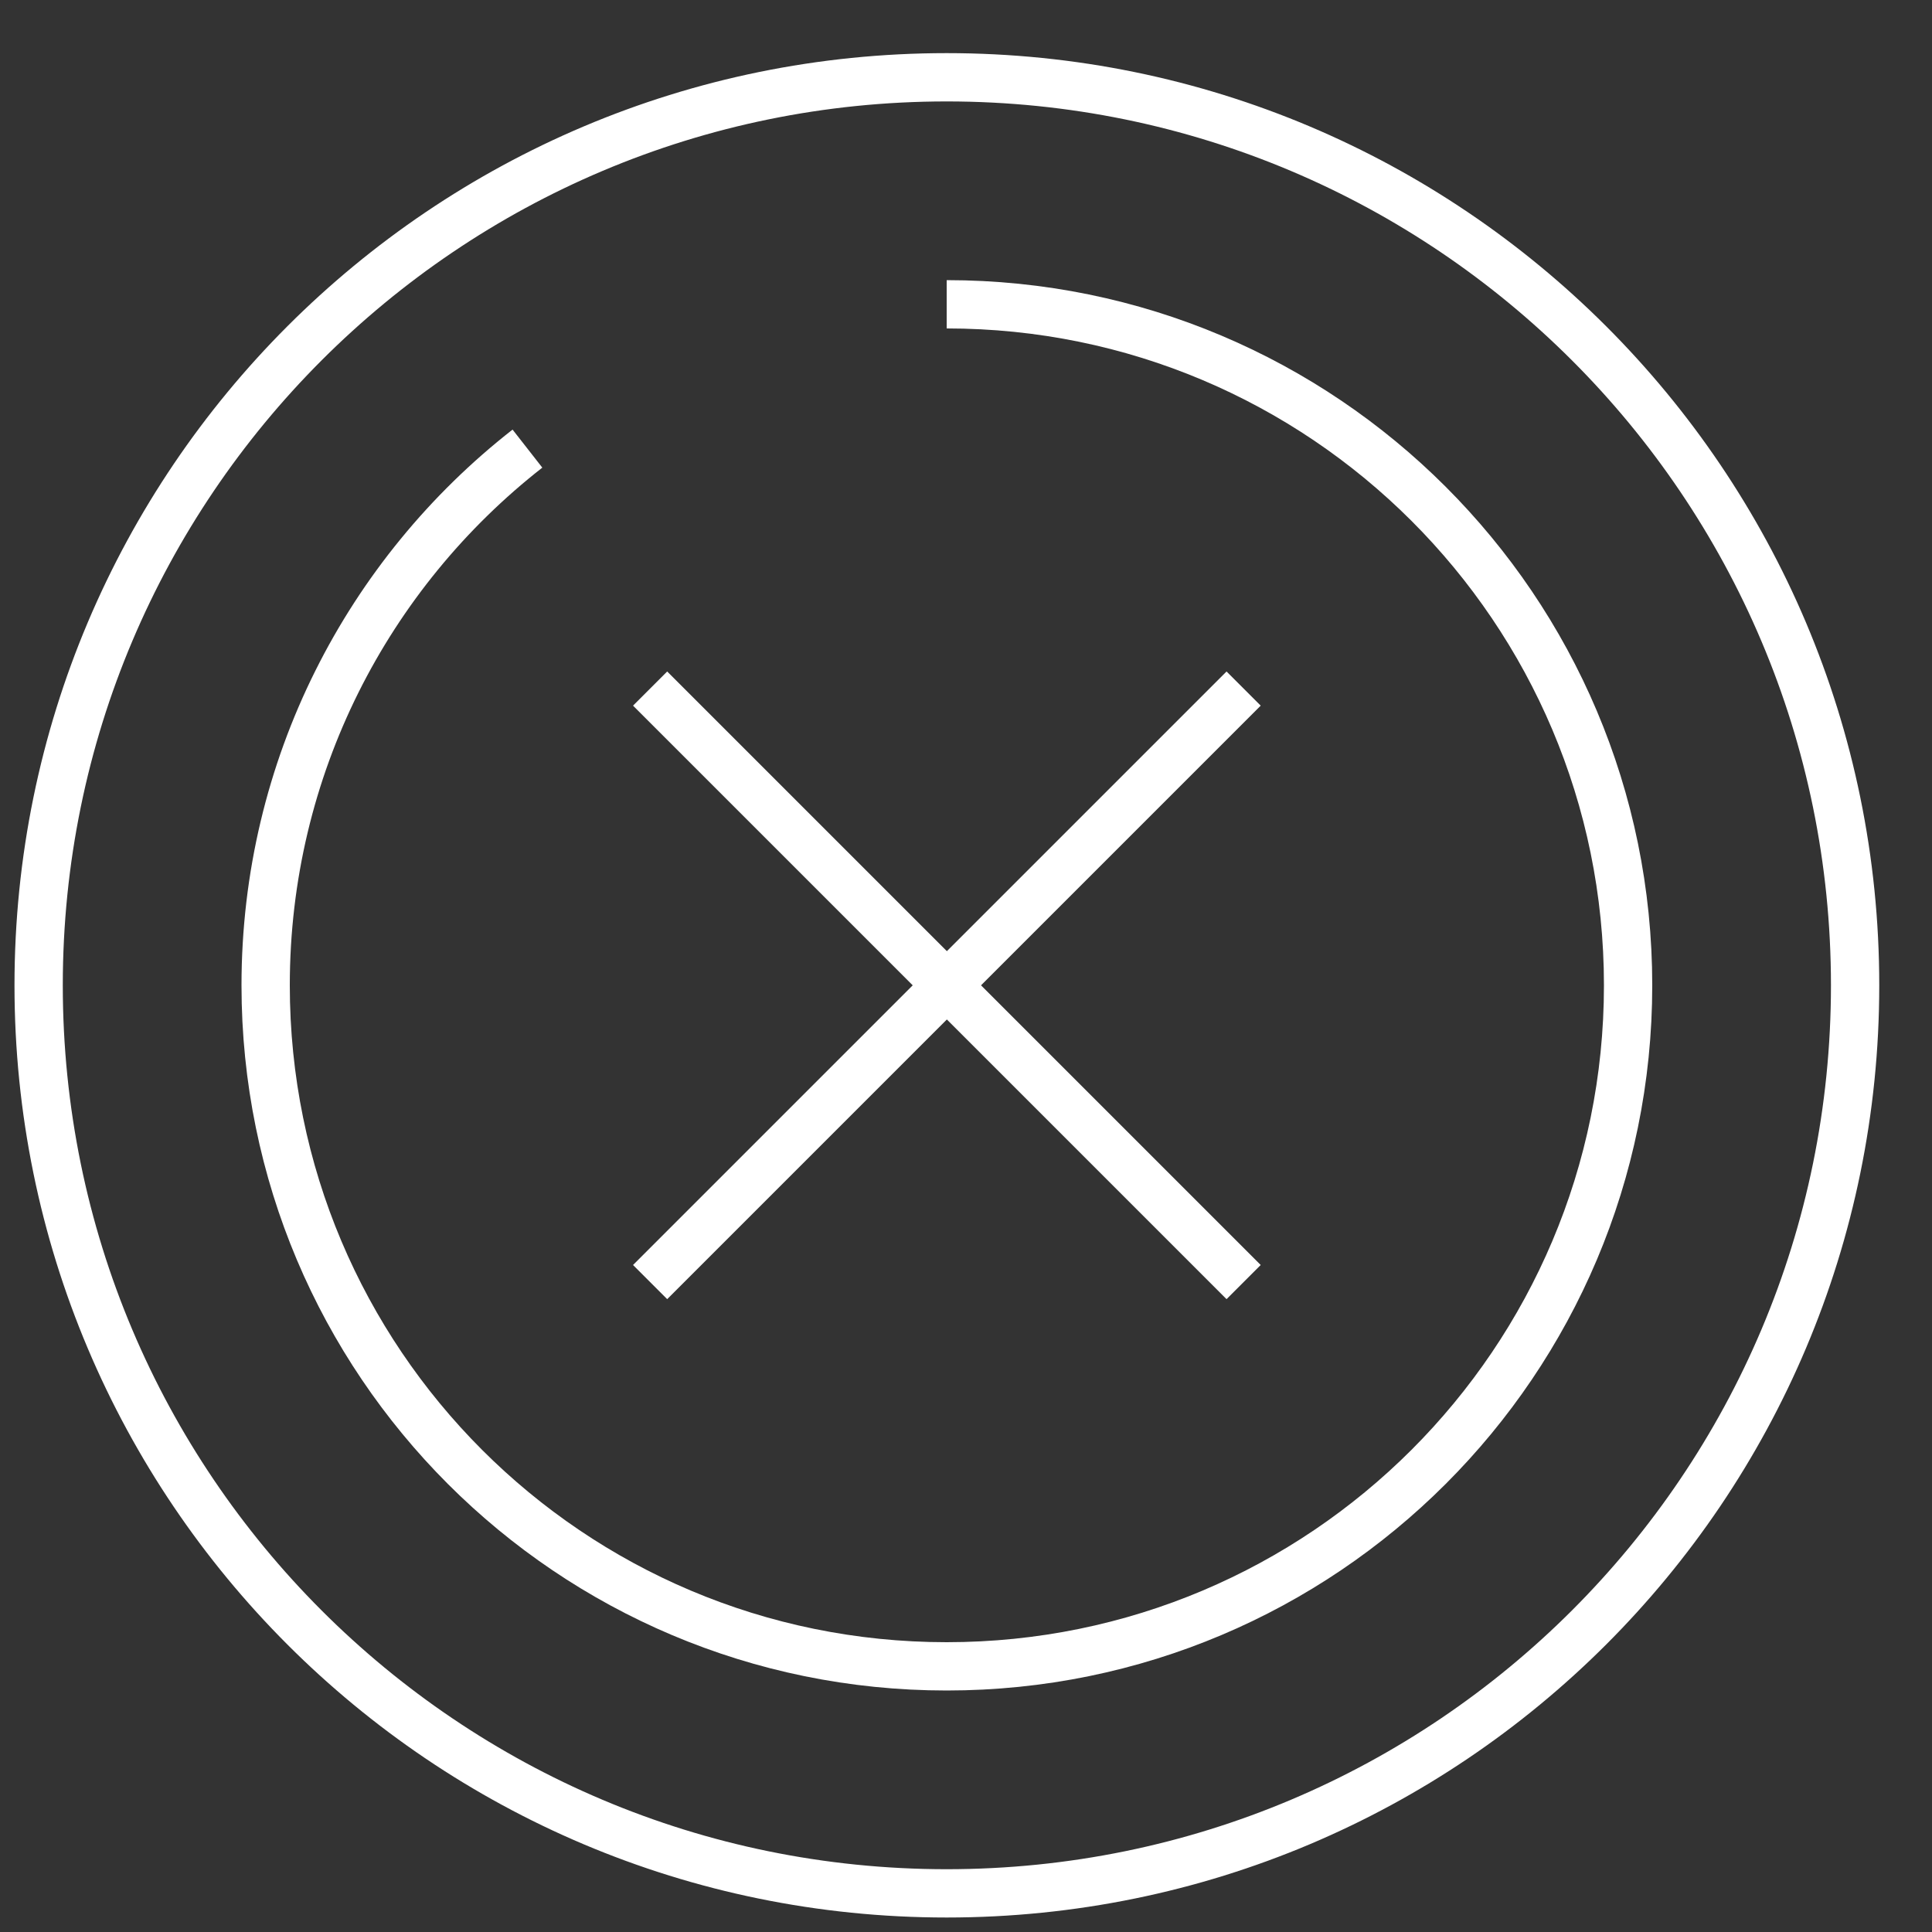 <?xml version="1.0" encoding="UTF-8"?>
<svg xmlns="http://www.w3.org/2000/svg" id="Layer_1" viewBox="0 0 100 100">
  <rect x="0" y="0" width="100" height="100" fill="#333333" stroke="none"/>
  <defs>
    <style>.cls-1{fill:none;stroke:#fff;stroke-miterlimit:10;stroke-width:2.5px;}</style>
  </defs>
  <line class="cls-1" x1="64.37" y1="35.64" x2="33.65" y2="66.36"></line>
  <line class="cls-1" x1="64.37" y1="66.36" x2="33.65" y2="35.64"></line>
  <path class="cls-1" d="m96.02,51c0,25.96-21.04,47-47.02,47S2,76.96,2,51,23.04,4,49,4s47.02,21.04,47.02,47Z"></path>
  <path class="cls-1" d="m49,15.75c19.48,0,35.27,15.78,35.27,35.25s-15.78,35.25-35.27,35.25S13.75,70.47,13.75,51c0-11.29,5.3-21.33,13.55-27.78"></path>
</svg>

